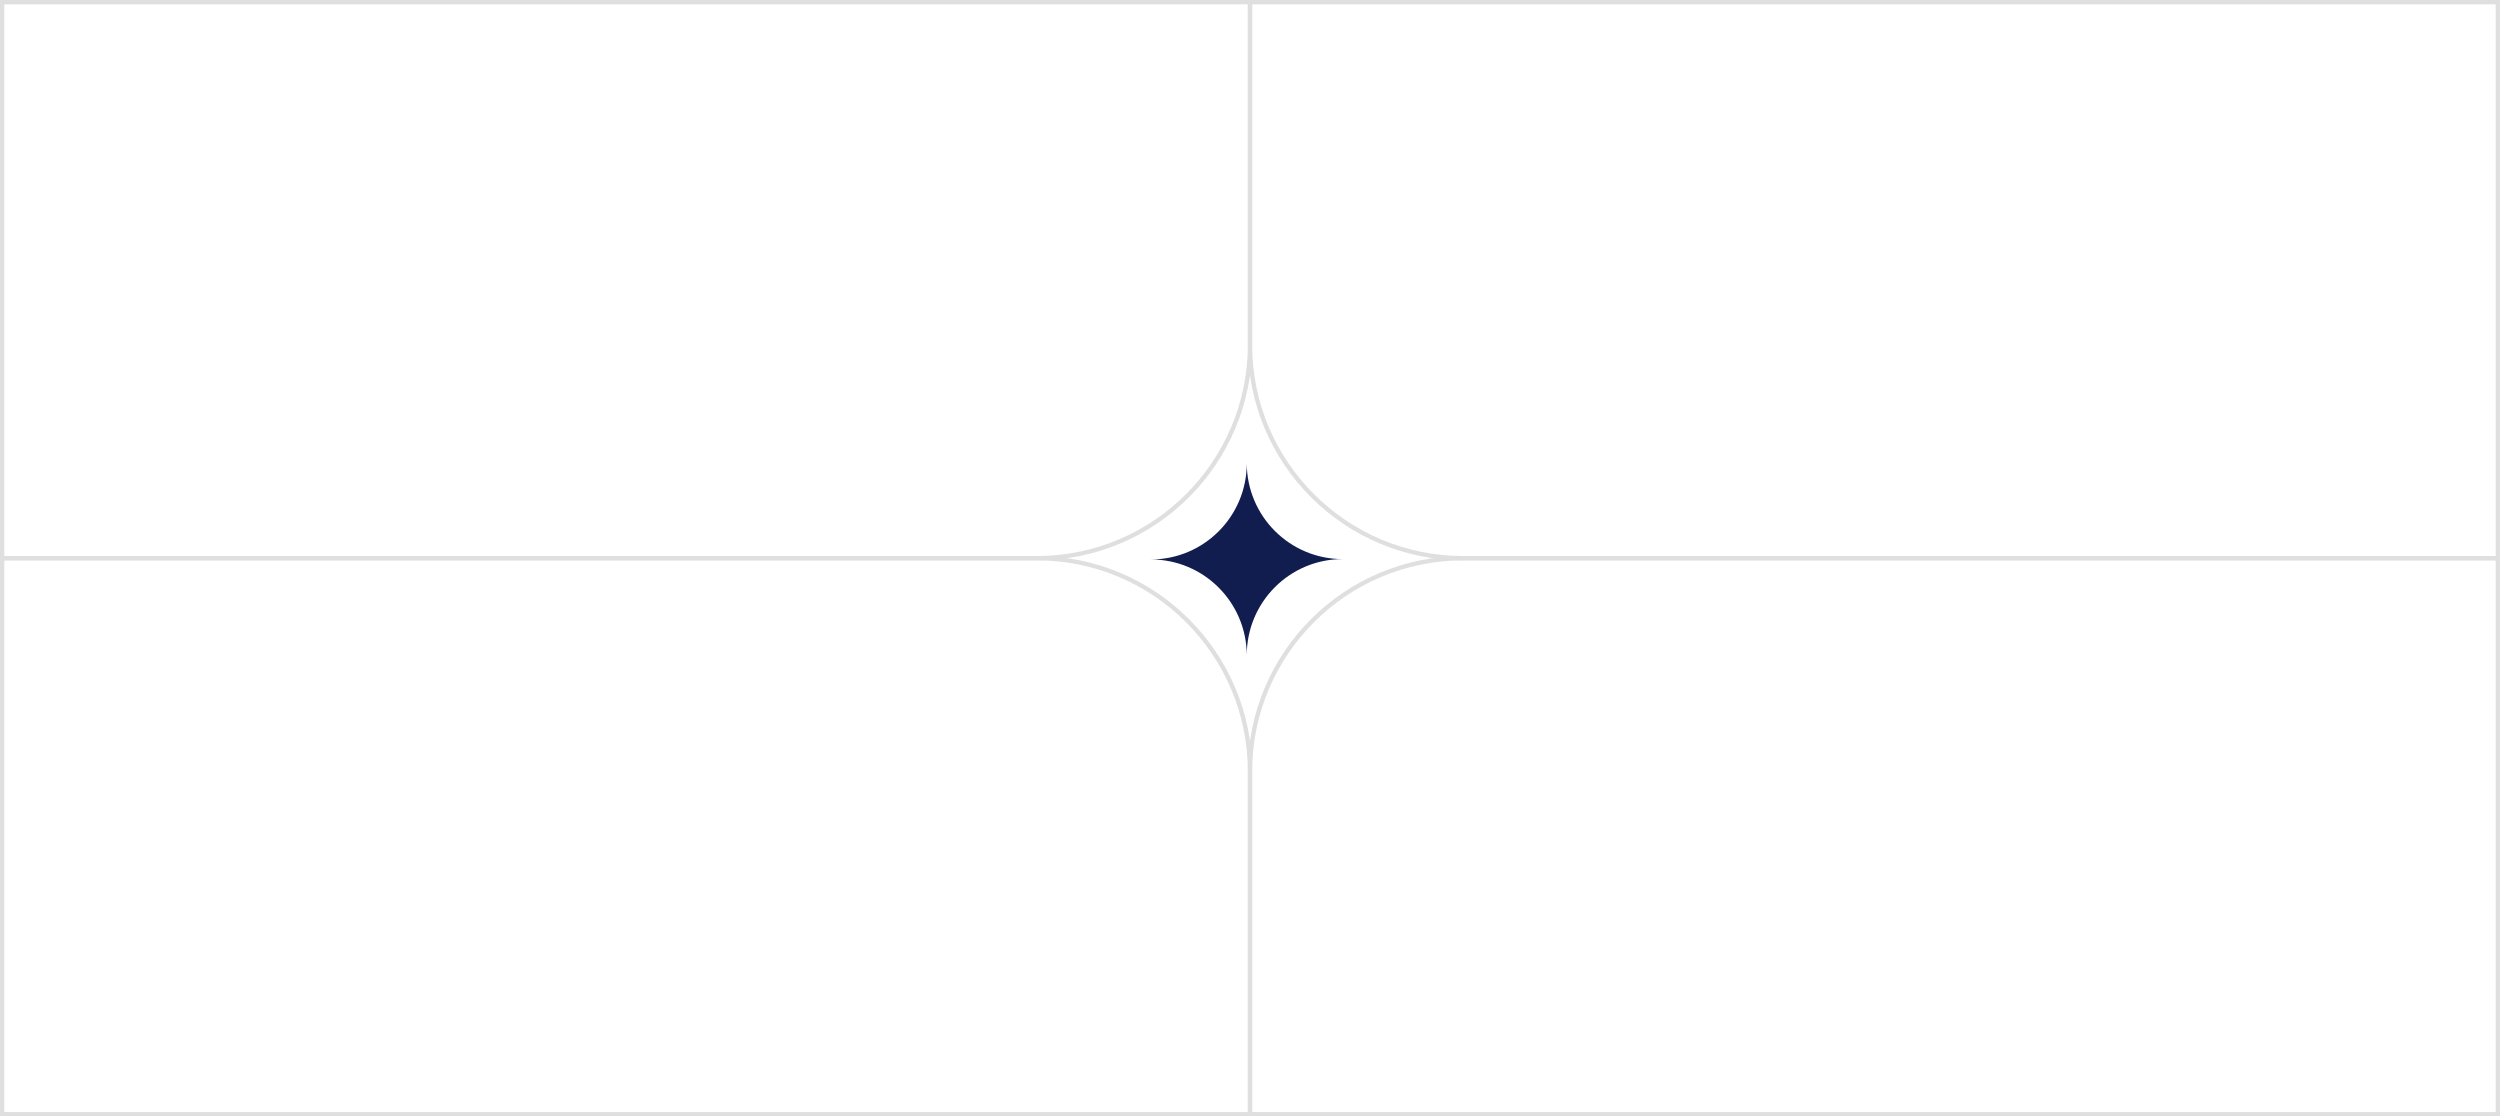 <?xml version="1.0" encoding="UTF-8"?> <svg xmlns="http://www.w3.org/2000/svg" width="1160" height="518" viewBox="0 0 1160 518" fill="none"> <path d="M1 1H580V160C580 214.676 535.676 259 481 259H1V1Z" stroke="#DFDFDF" stroke-width="2"></path> <path d="M1 517H580V358C580 303.324 535.676 259 481 259H1V517Z" stroke="#DFDFDF" stroke-width="2"></path> <path d="M1159 1H580V160C580 214.676 624.324 259 679 259H1159V1Z" stroke="#DFDFDF" stroke-width="2"></path> <path d="M1159 517H580V358C580 303.324 624.324 259 679 259H1159V517Z" stroke="#DFDFDF" stroke-width="2"></path> <path fill-rule="evenodd" clip-rule="evenodd" d="M578.5 304C578.411 279.454 558.522 259.582 534 259.582C558.577 259.582 578.5 239.622 578.5 215C578.589 239.546 598.478 259.418 623 259.418C598.423 259.418 578.5 279.378 578.5 304Z" fill="#121D4F"></path> </svg> 